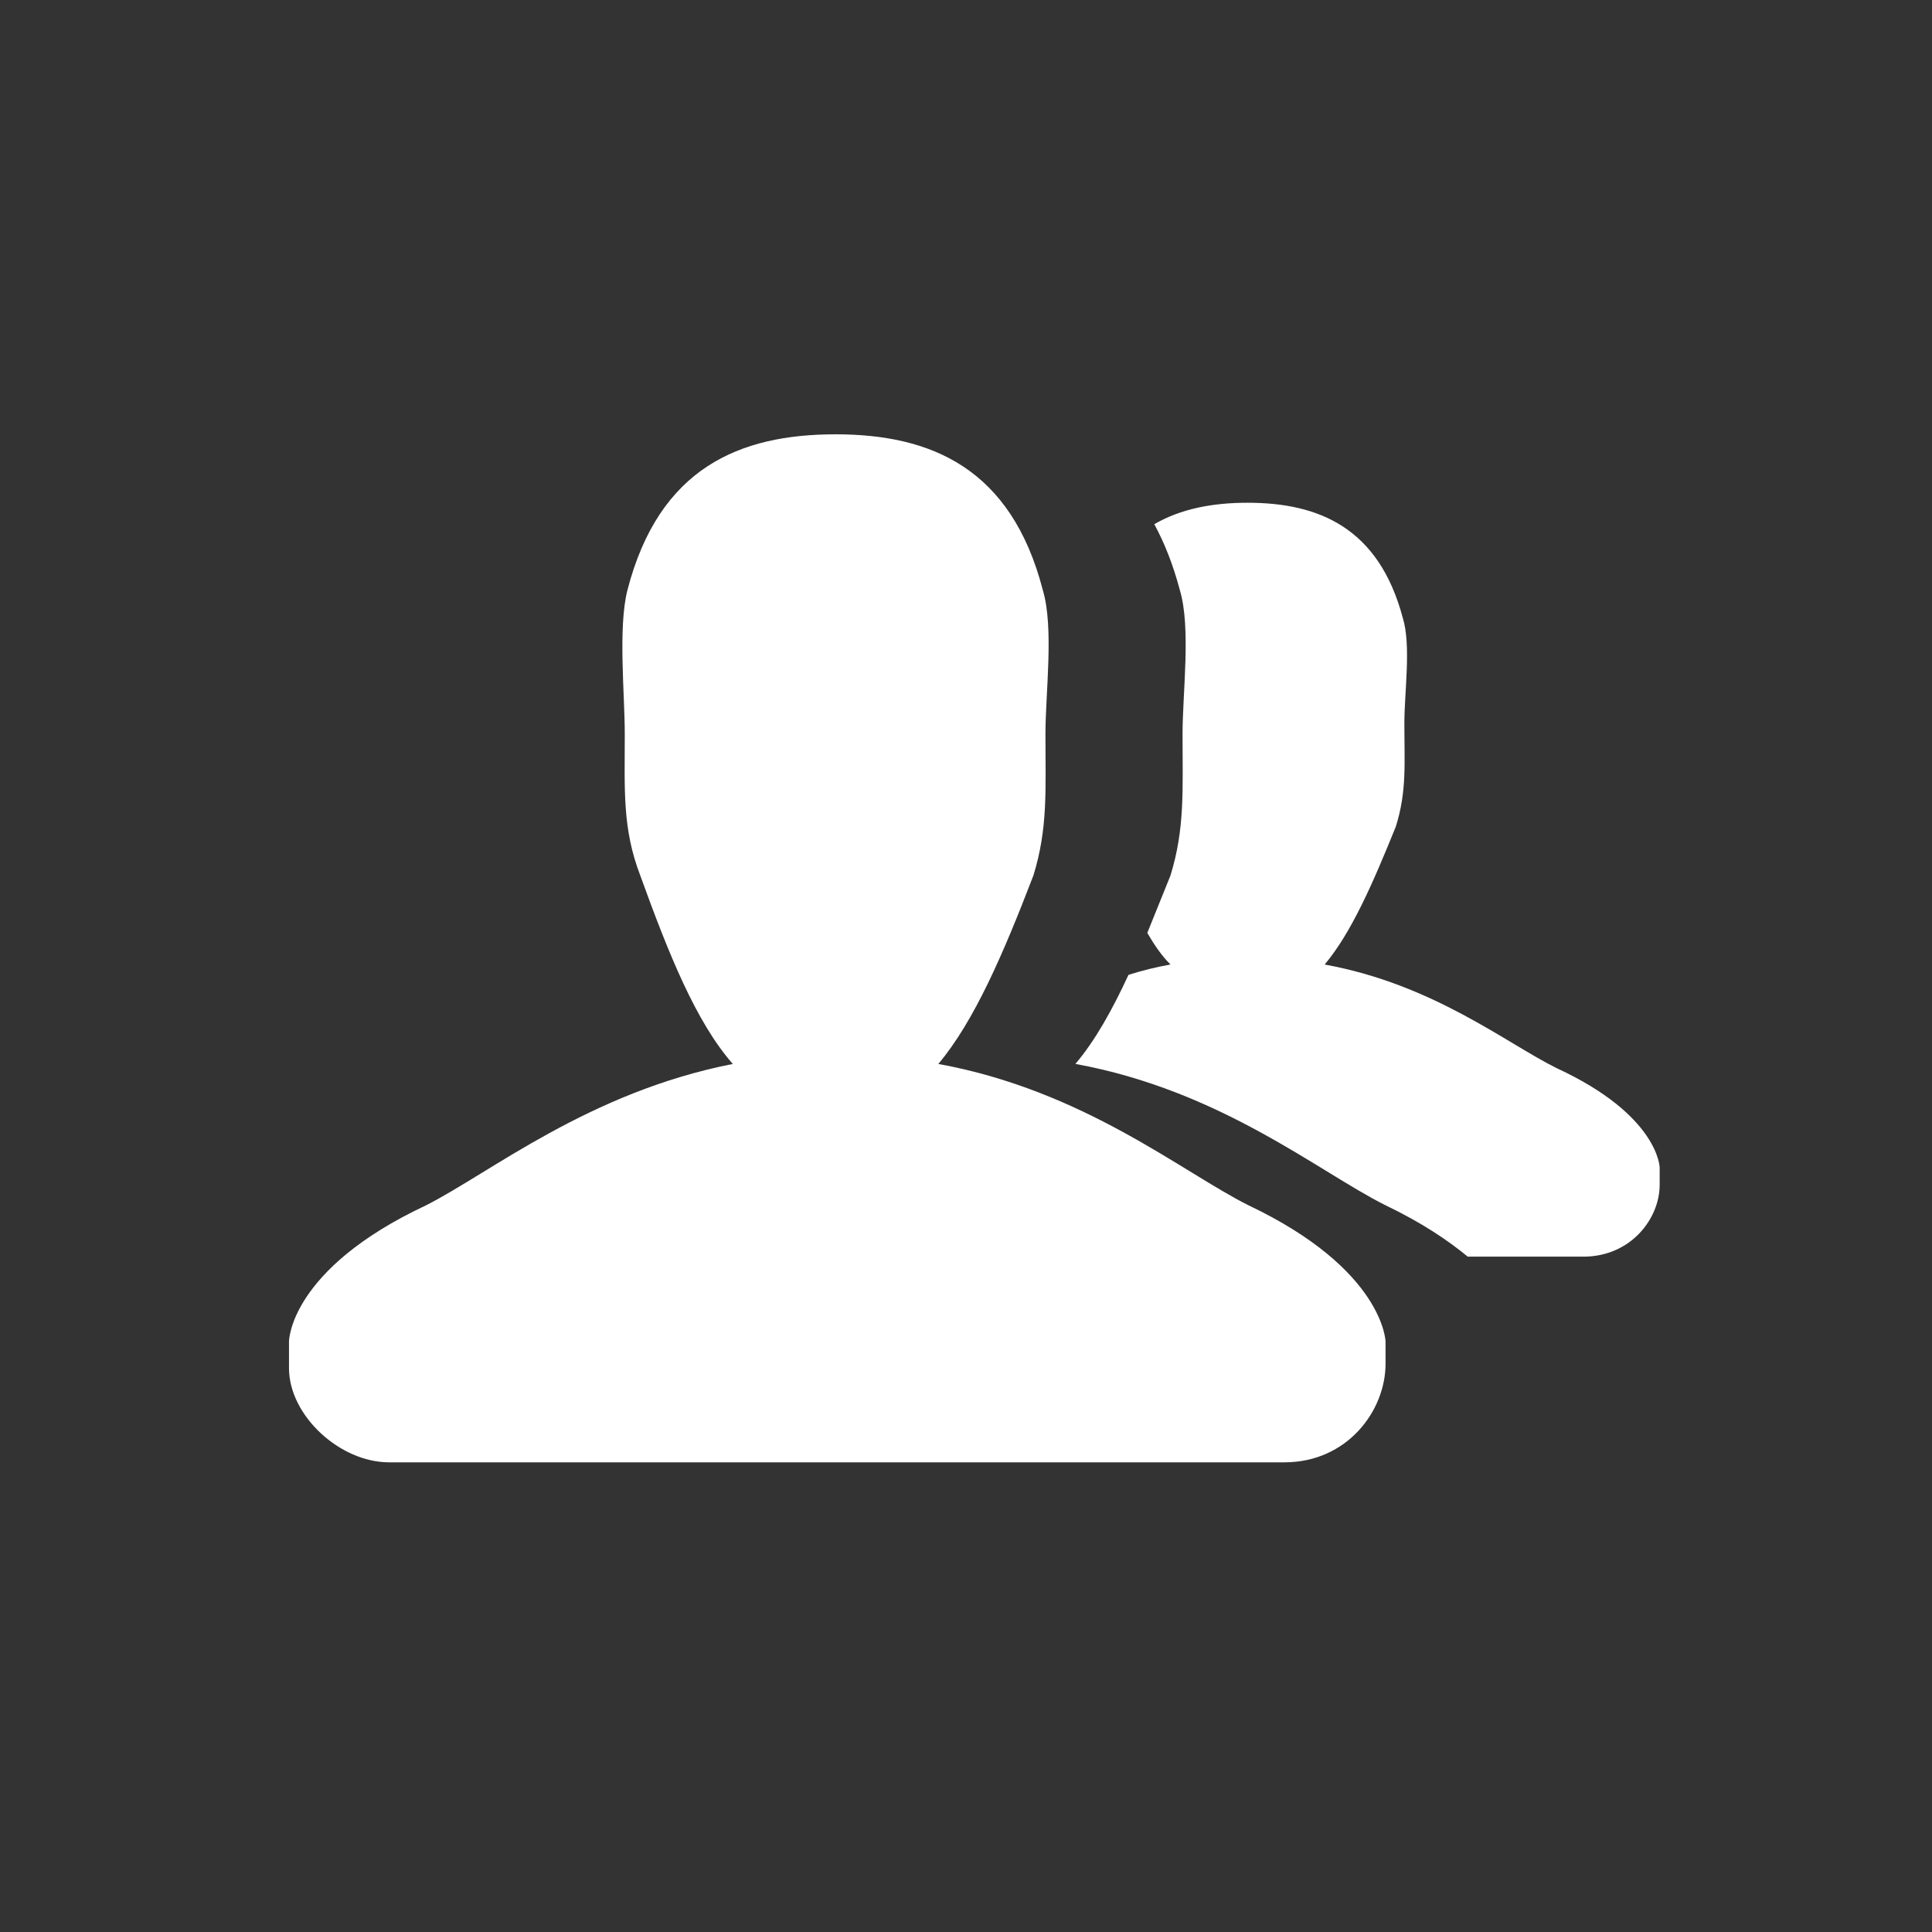 <?xml version="1.0" encoding="UTF-8"?> <svg xmlns="http://www.w3.org/2000/svg" xmlns:xlink="http://www.w3.org/1999/xlink" xmlns:a="http://ns.adobe.com/AdobeSVGViewerExtensions/3.0/" version="1.1" x="0px" y="0px" width="50px" height="50px" viewBox="-7.479 -11.24 50 50" overflow="visible" xml:space="preserve"><rect x="-7.479" y="-11.24" width="50" height="50" fill="#333333" stroke="none"/> <defs> </defs> <path fill-rule="evenodd" clip-rule="evenodd" fill="#FFFFFF" d="M32.812,16.406c-1.308-0.645-3.191-2.173-6.009-2.684 c0.687-0.818,1.241-2.084,1.841-3.568c0.288-0.91,0.222-1.641,0.222-2.684c0-0.798,0.18-2.018-0.043-2.726 c-0.622-2.329-2.175-2.973-4.015-2.973c-0.908,0-1.729,0.157-2.414,0.555c0.264,0.487,0.485,1.042,0.662,1.708 c0.291,0.975,0.069,2.659,0.069,3.725c0,1.441,0.064,2.438-0.312,3.658l-0.6,1.486c0.18,0.311,0.376,0.598,0.6,0.818 c-0.377,0.068-0.733,0.156-1.087,0.268c-0.421,0.91-0.865,1.707-1.374,2.305c3.769,0.688,6.295,2.793,8.025,3.658 c0.932,0.445,1.62,0.91,2.129,1.33h2.993c1.22,0,1.974-0.975,1.974-1.861v-0.442C35.475,18.979,35.452,17.627,32.812,16.406z M24.832,19.953c-1.729-0.865-4.257-2.971-8.027-3.658c0.932-1.109,1.685-2.858,2.46-4.877c0.379-1.221,0.312-2.217,0.312-3.658 c0-1.065,0.224-2.75-0.067-3.725C18.691,0.865,16.605,0,14.145,0c-2.482,0-4.568,0.865-5.387,4.035C8.513,5.01,8.69,6.716,8.69,7.76 c0,1.441-0.067,2.438,0.401,3.658c0.731,2.019,1.439,3.789,2.395,4.877c-3.728,0.732-6.275,2.816-7.938,3.658 C0,21.617,0,23.479,0,23.479v0.688c0,1.22,1.307,2.438,2.593,2.438h23.171c1.619,0,2.615-1.329,2.615-2.551v-0.576 C28.379,23.479,28.336,21.617,24.832,19.953z"></path> </svg> 